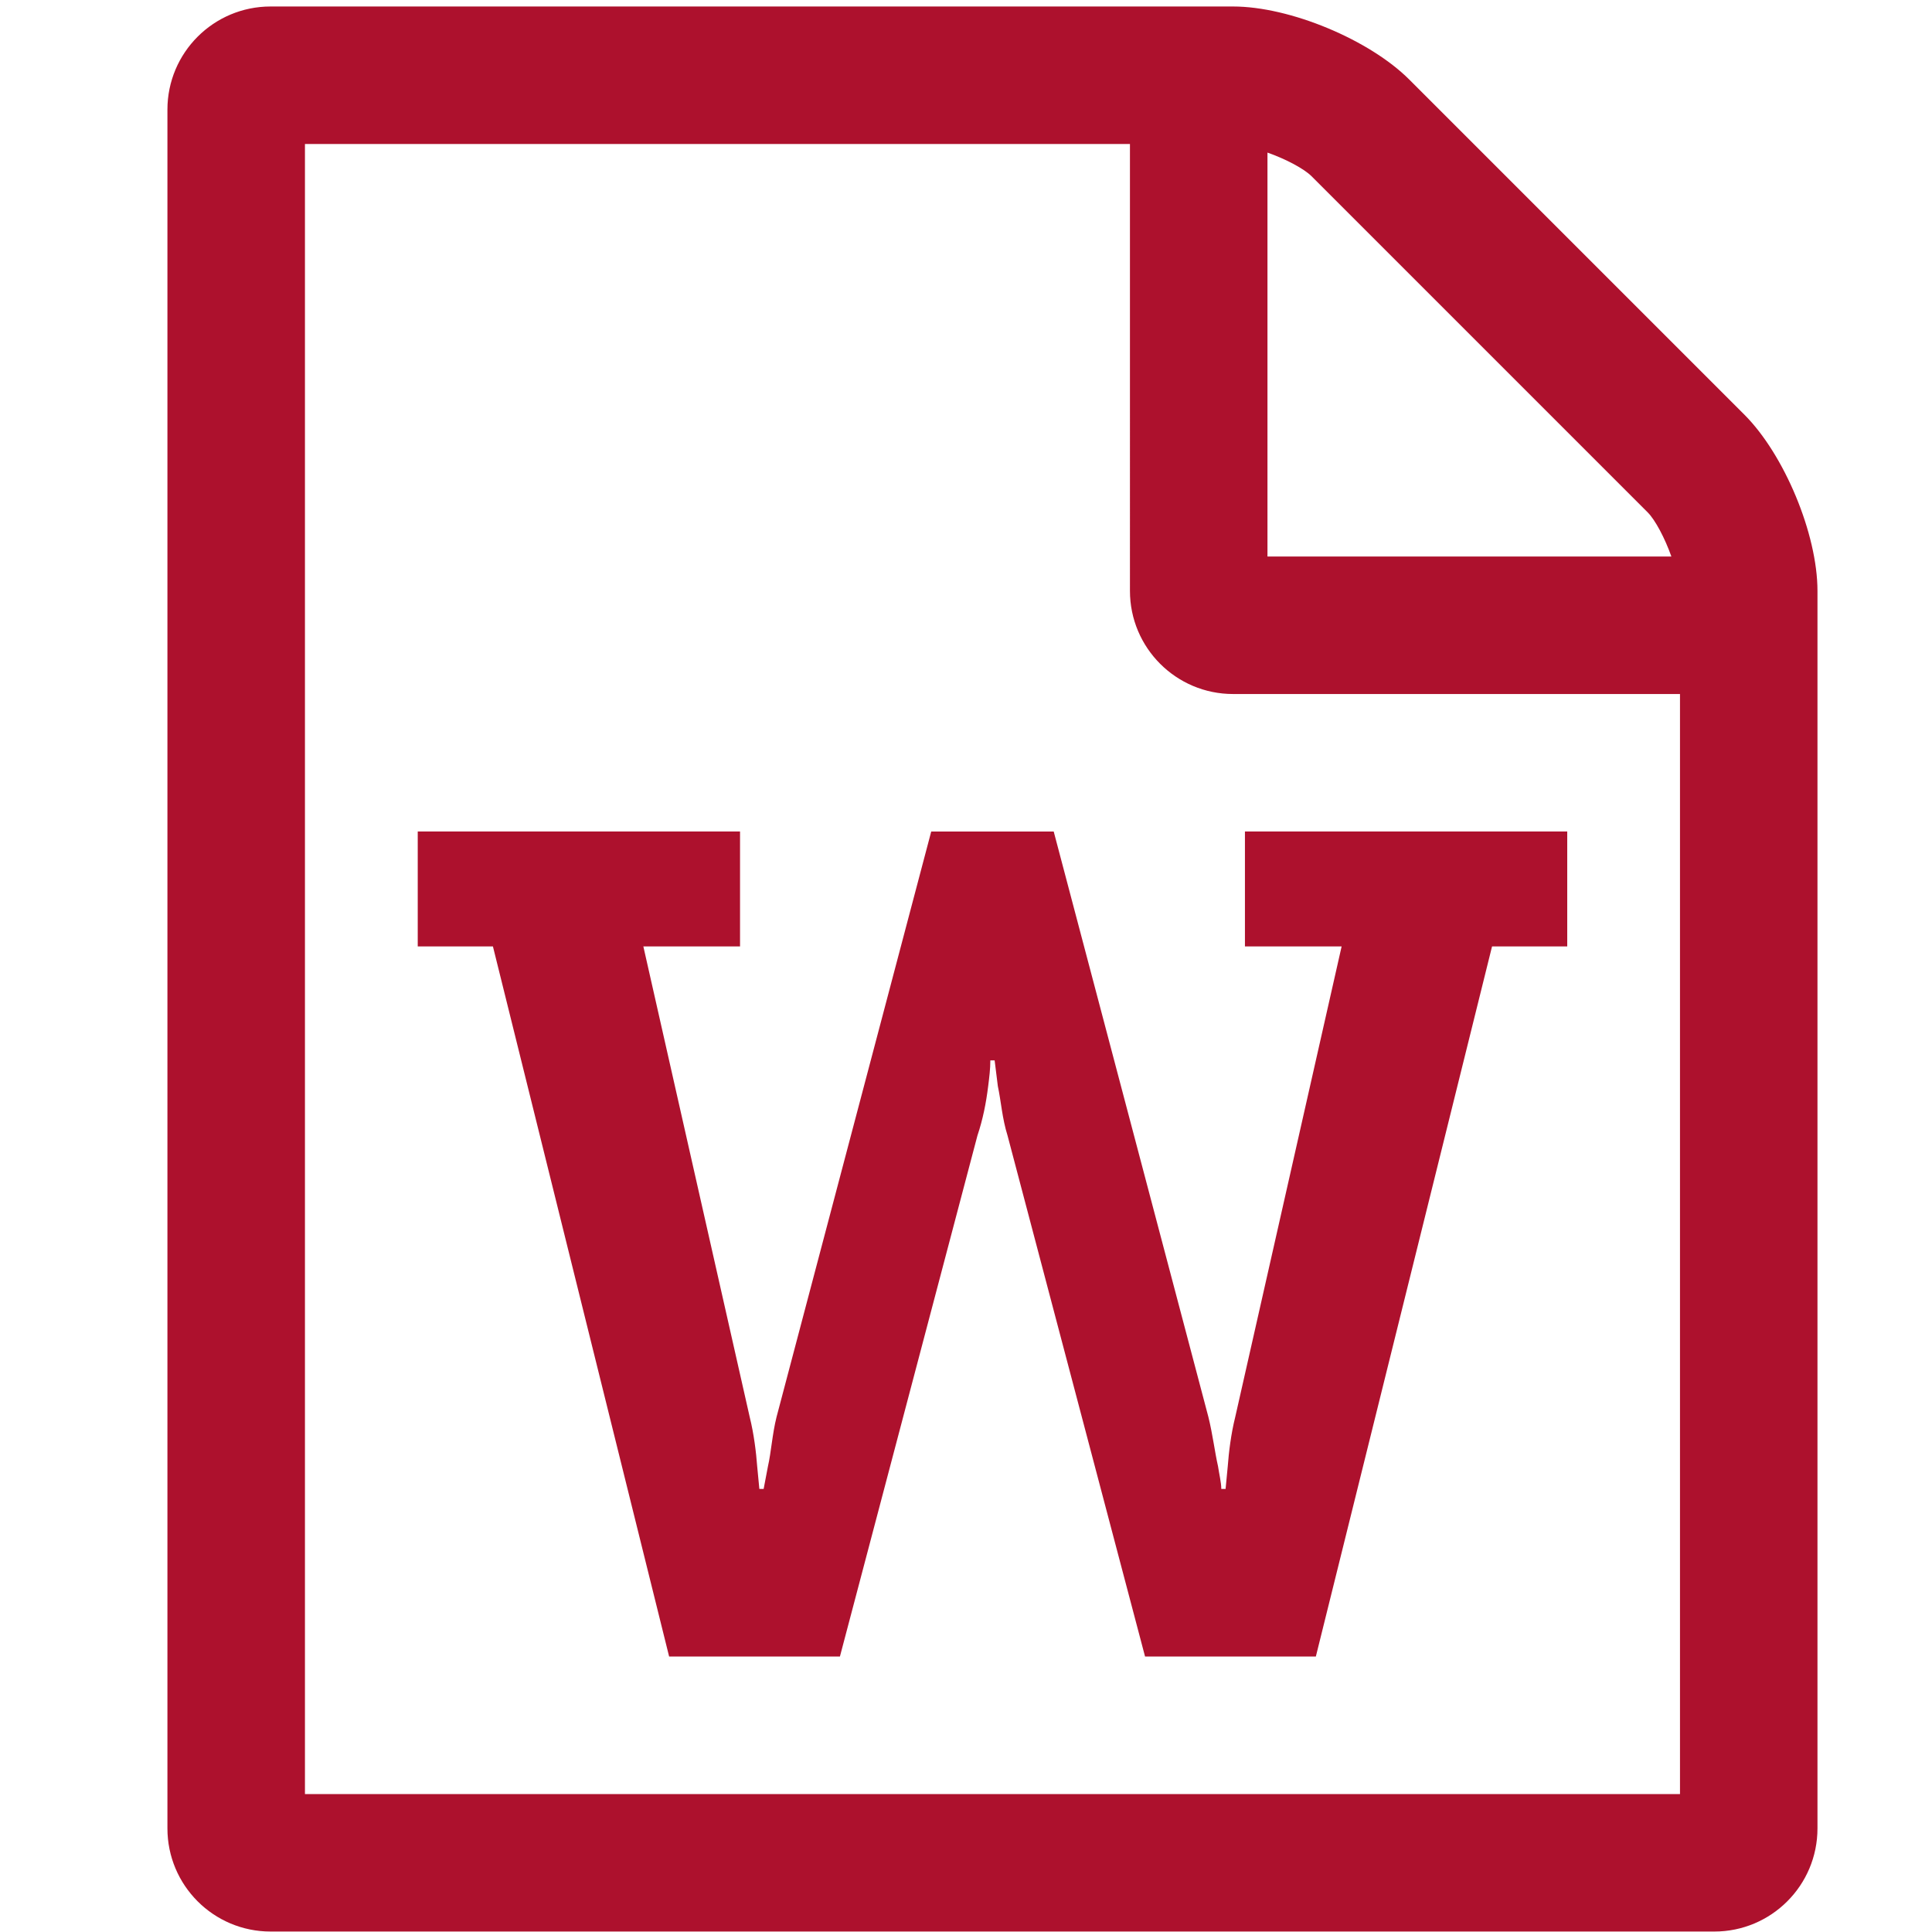 <?xml version="1.0" encoding="utf-8"?>
<!-- Generator: Adobe Illustrator 19.2.1, SVG Export Plug-In . SVG Version: 6.00 Build 0)  -->
<!DOCTYPE svg PUBLIC "-//W3C//DTD SVG 1.1//EN" "http://www.w3.org/Graphics/SVG/1.1/DTD/svg11.dtd">
<svg version="1.1" id="Ebene_1" xmlns="http://www.w3.org/2000/svg" xmlns:xlink="http://www.w3.org/1999/xlink" x="0px" y="0px"
	 viewBox="0 0 50 50" style="enable-background:new 0 0 50 50;" xml:space="preserve">
<g>
	<path style="fill:#AD112D;" d="M47.036,15.292v32.027c0,1.474-1.195,2.669-2.669,2.669H7.002
		c-1.474,0-2.669-1.195-2.669-2.669V2.837c0-1.474,1.195-2.669,2.669-2.669h24.91
		c1.474,0,3.531,0.862,4.56,1.891l8.674,8.674C46.174,11.761,47.036,13.818,47.036,15.292z
		 M43.478,17.961H31.912c-1.474,0-2.669-1.195-2.669-2.669V3.727H7.892v42.703h35.586V17.961z
		 M10.811,24.494h1.946l4.56,18.377h4.42l3.559-13.483c0.14-0.417,0.223-0.834,0.278-1.279
		c0.028-0.223,0.056-0.444,0.056-0.667h0.111l0.083,0.667c0.084,0.39,0.111,0.834,0.251,1.279
		l3.559,13.483h4.42l4.56-18.377h1.946v-2.975h-8.341v2.975h2.502L31.968,36.671
		c-0.111,0.445-0.167,0.918-0.194,1.279l-0.056,0.584h-0.111c0-0.167-0.056-0.39-0.084-0.584
		c-0.083-0.361-0.139-0.834-0.25-1.279l-4.003-15.151h-3.17L20.097,36.671
		c-0.111,0.445-0.14,0.918-0.223,1.279l-0.111,0.584h-0.111L19.596,37.95
		c-0.027-0.361-0.083-0.834-0.194-1.279l-2.752-12.177h2.502v-2.975h-8.341V24.494z M32.802,14.402
		h10.453c-0.167-0.473-0.417-0.945-0.611-1.14l-8.702-8.702c-0.194-0.194-0.667-0.445-1.14-0.611
		V14.402z"/>
</g>
</svg>
